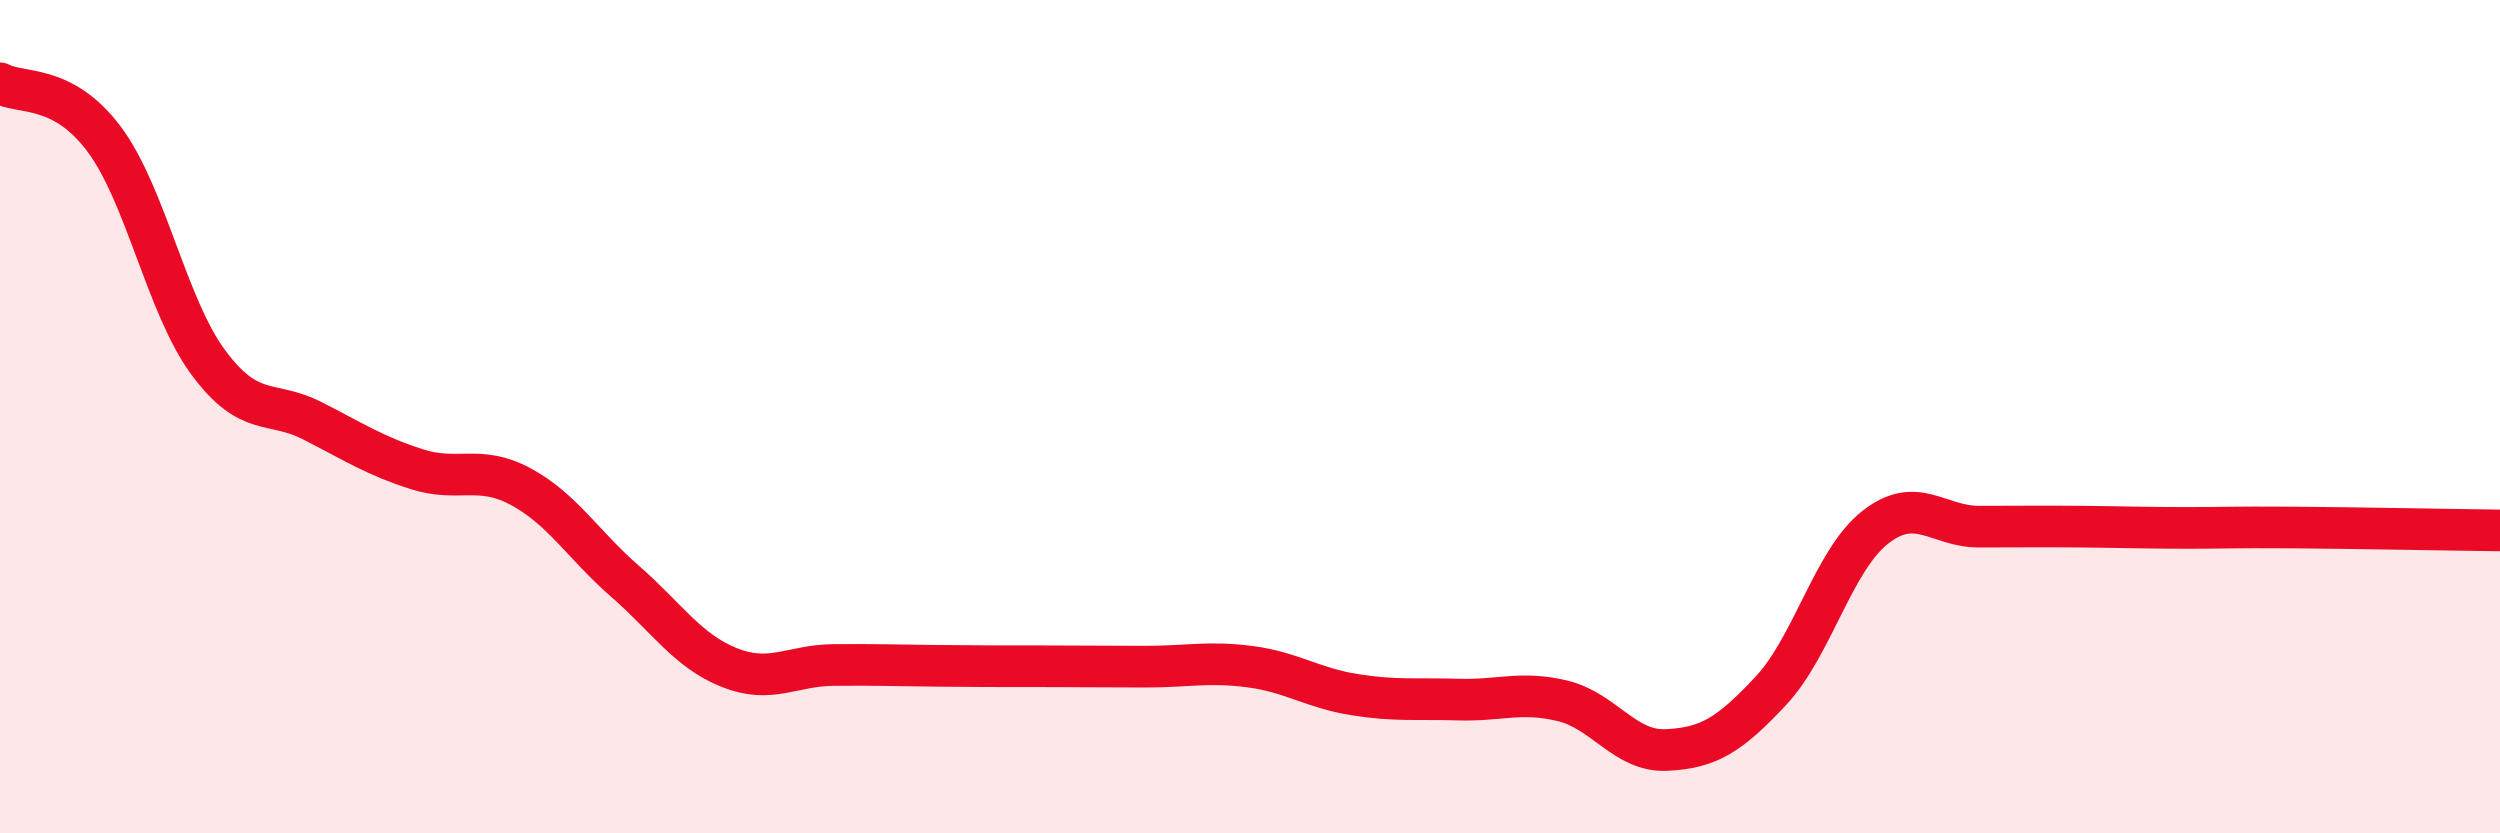 
    <svg width="60" height="20" viewBox="0 0 60 20" xmlns="http://www.w3.org/2000/svg">
      <path
        d="M 0,2 C 0.5,2.27 1.5,2 2.5,3.34 C 3.5,4.68 4,7.35 5,8.7 C 6,10.05 6.5,9.59 7.5,10.1 C 8.5,10.61 9,10.94 10,11.26 C 11,11.58 11.5,11.14 12.5,11.68 C 13.5,12.22 14,13.08 15,13.95 C 16,14.82 16.5,15.62 17.5,16.02 C 18.5,16.42 19,15.97 20,15.96 C 21,15.95 21.5,15.97 22.5,15.98 C 23.5,15.99 24,15.99 25,15.99 C 26,15.99 26.5,16 27.5,16 C 28.5,16 29,15.87 30,16 C 31,16.13 31.5,16.51 32.5,16.67 C 33.5,16.83 34,16.76 35,16.79 C 36,16.82 36.5,16.58 37.5,16.82 C 38.5,17.06 39,18.05 40,18 C 41,17.95 41.5,17.65 42.5,16.58 C 43.5,15.51 44,13.45 45,12.66 C 46,11.87 46.5,12.64 47.5,12.64 C 48.5,12.64 49,12.63 50,12.64 C 51,12.65 51.5,12.67 52.5,12.67 C 53.5,12.67 53.5,12.65 55,12.66 C 56.5,12.67 59,12.72 60,12.73L60 20L0 20Z"
        fill="#EB0A25"
        opacity="0.1"
        stroke-linecap="round"
        stroke-linejoin="round"
      />
      <path
        d="M 0,2 C 0.5,2.27 1.5,2 2.5,3.34 C 3.5,4.68 4,7.35 5,8.7 C 6,10.05 6.5,9.59 7.5,10.1 C 8.5,10.61 9,10.94 10,11.26 C 11,11.58 11.5,11.14 12.5,11.68 C 13.5,12.22 14,13.08 15,13.95 C 16,14.82 16.5,15.62 17.5,16.02 C 18.5,16.42 19,15.97 20,15.96 C 21,15.95 21.5,15.97 22.5,15.98 C 23.5,15.99 24,15.99 25,15.99 C 26,15.99 26.5,16 27.5,16 C 28.5,16 29,15.87 30,16 C 31,16.13 31.5,16.51 32.5,16.67 C 33.5,16.83 34,16.76 35,16.79 C 36,16.82 36.5,16.58 37.5,16.82 C 38.5,17.06 39,18.05 40,18 C 41,17.95 41.5,17.65 42.5,16.58 C 43.5,15.51 44,13.45 45,12.66 C 46,11.87 46.5,12.64 47.5,12.64 C 48.5,12.64 49,12.63 50,12.64 C 51,12.65 51.5,12.67 52.5,12.67 C 53.5,12.67 53.5,12.65 55,12.66 C 56.5,12.67 59,12.72 60,12.73"
        stroke="#EB0A25"
        stroke-width="1"
        fill="none"
        stroke-linecap="round"
        stroke-linejoin="round"
      />
    </svg>
  